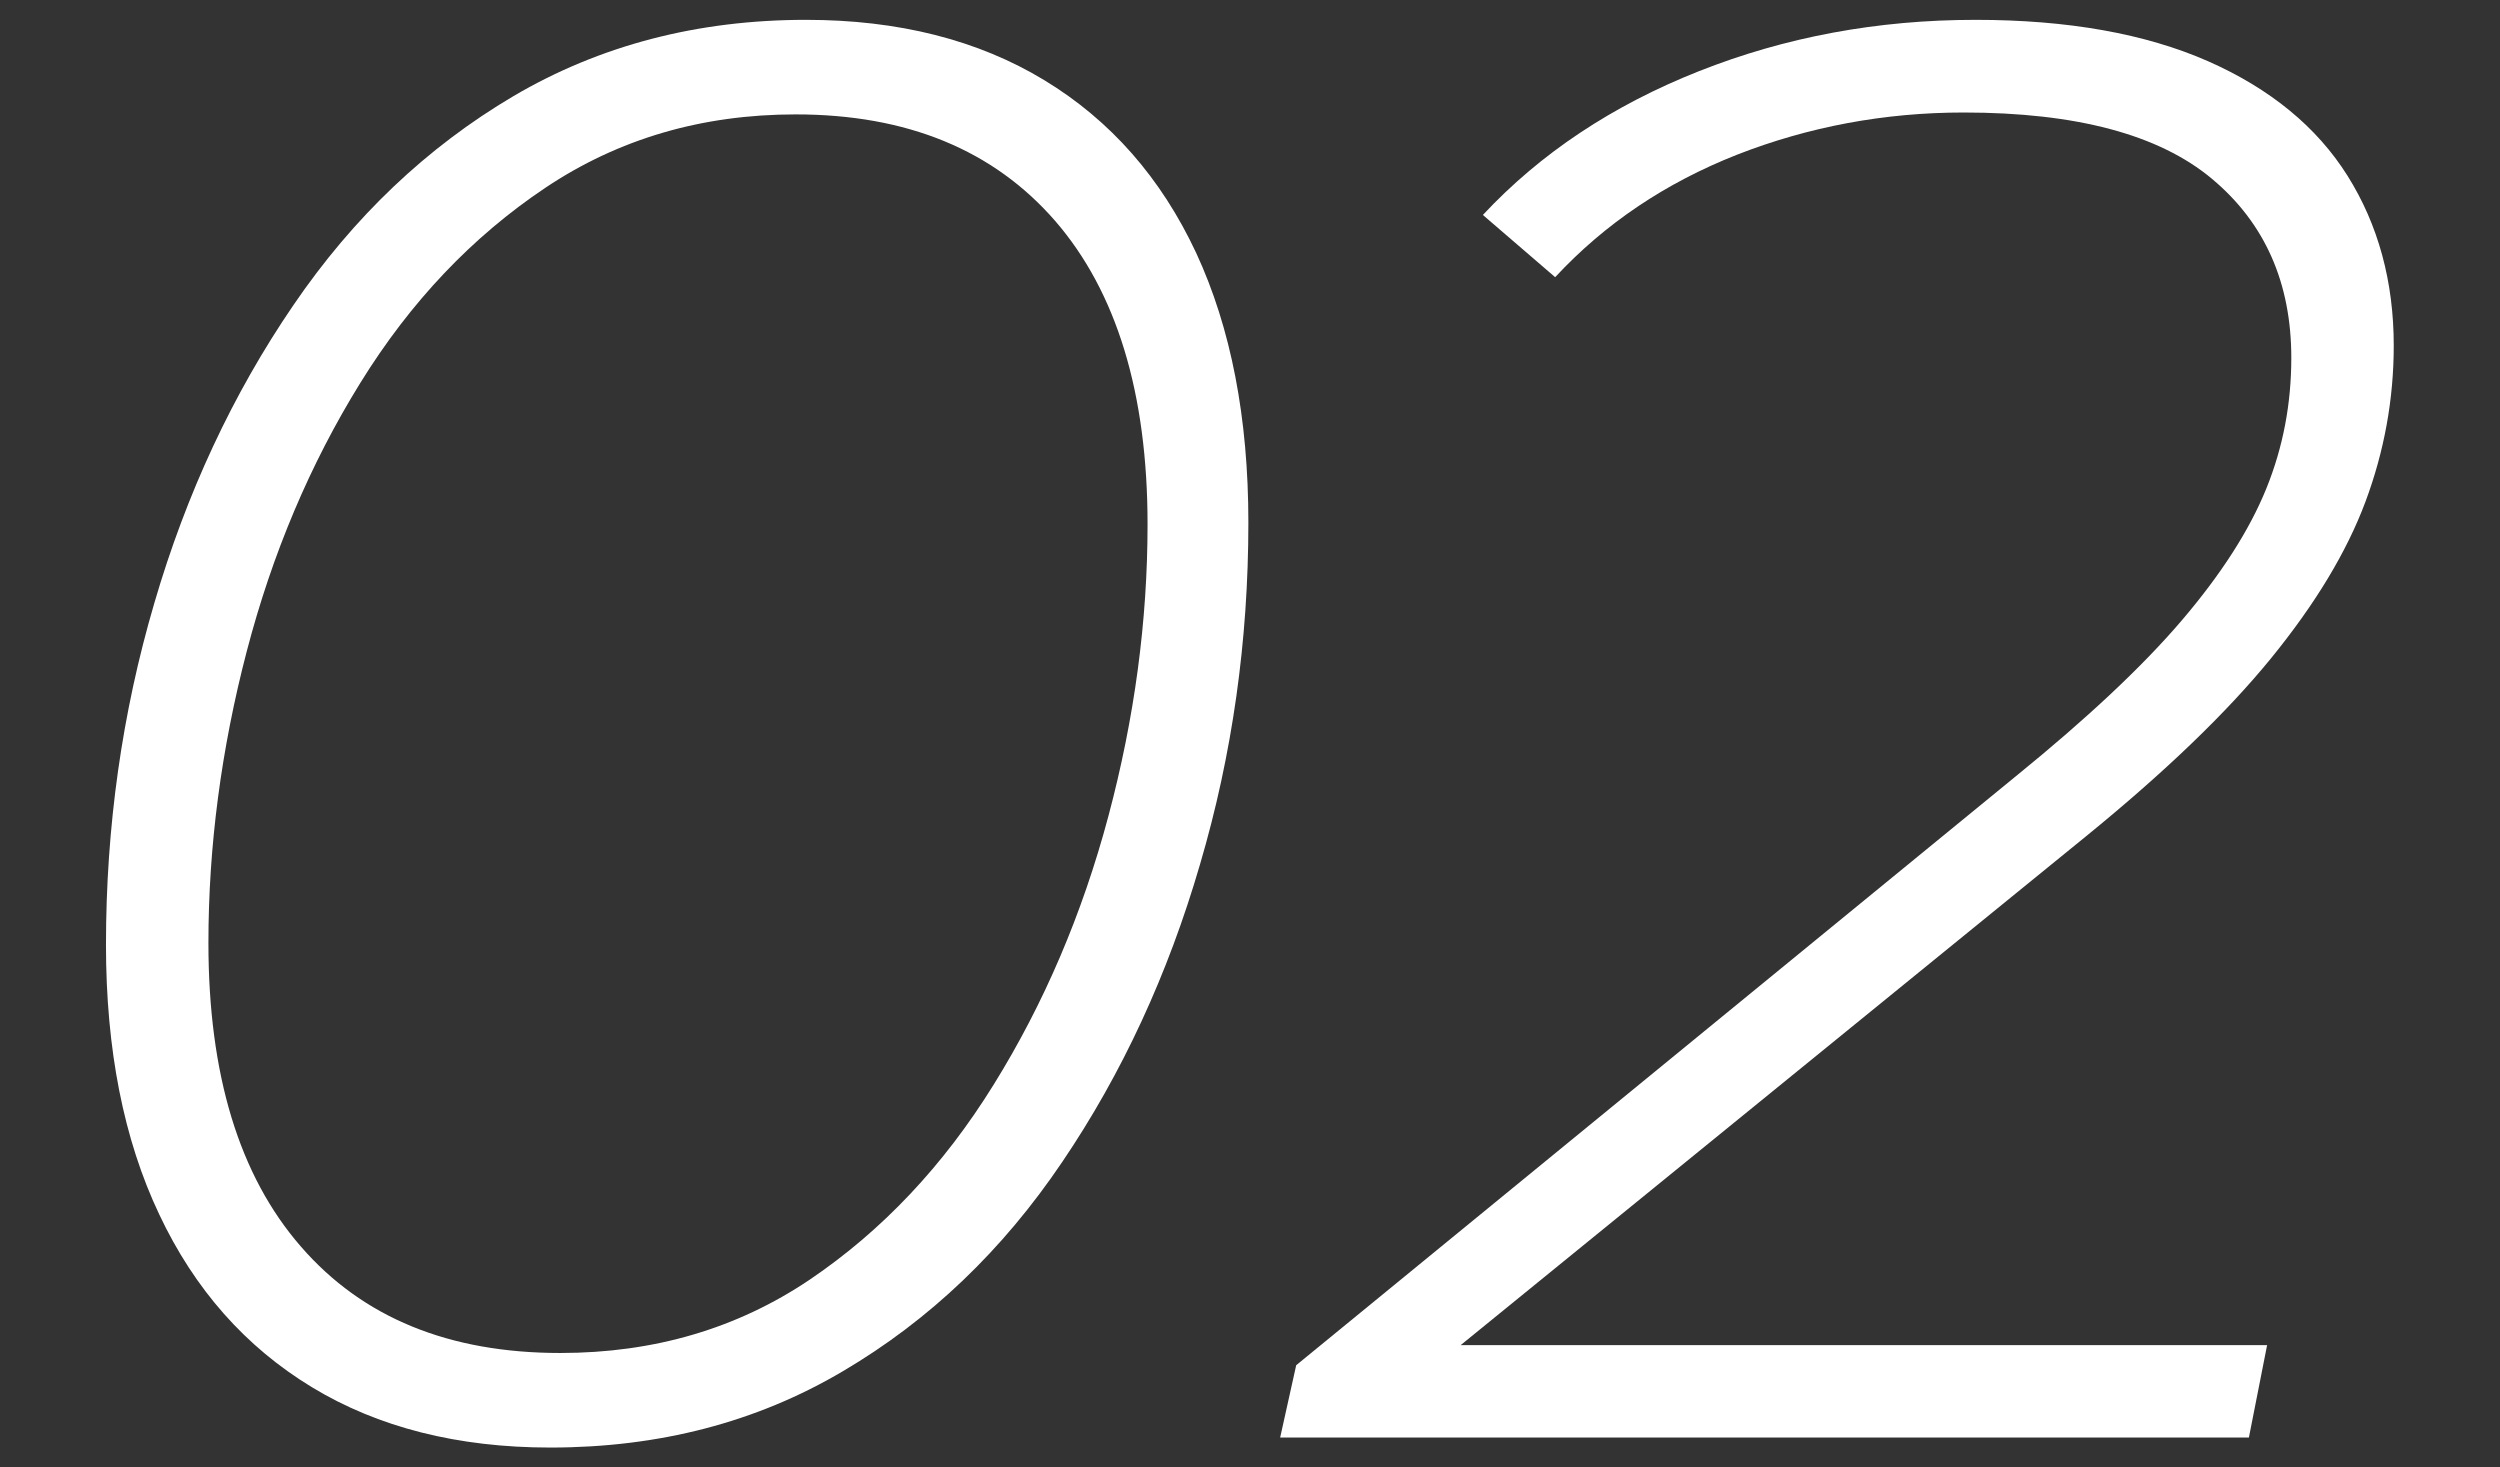 <?xml version="1.0" encoding="UTF-8"?>
<svg id="_レイヤー_1" data-name=" レイヤー 1" xmlns="http://www.w3.org/2000/svg" viewBox="0 0 92 54">
  <rect x="0" y="0" width="92" height="54" fill="#333333" stroke="none"/>
  <defs>
    <style>
      .cls-1 {
        fill: #fff;
        stroke-width: 0px;
      }
    </style>
  </defs>
  <path class="cls-1" d="M20.25,53.27c-3.4,0-6.33-.74-8.77-2.22-2.44-1.48-4.32-3.6-5.62-6.36-1.31-2.76-1.96-6.07-1.96-9.92,0-4.34.59-8.53,1.78-12.58,1.18-4.04,2.89-7.7,5.11-10.95,2.22-3.26,4.92-5.82,8.1-7.7,3.18-1.87,6.77-2.81,10.77-2.81,3.4,0,6.33.74,8.77,2.22,2.44,1.48,4.3,3.6,5.59,6.36,1.28,2.76,1.92,6.07,1.92,9.92,0,4.34-.59,8.54-1.78,12.58-1.18,4.05-2.87,7.7-5.07,10.95-2.2,3.26-4.88,5.82-8.07,7.7-3.18,1.88-6.77,2.81-10.77,2.81ZM20.62,49.79c3.45,0,6.51-.9,9.18-2.7,2.66-1.8,4.92-4.19,6.77-7.18,1.85-2.98,3.26-6.28,4.22-9.88.96-3.6,1.44-7.18,1.44-10.73,0-4.83-1.14-8.56-3.4-11.17-2.27-2.61-5.45-3.92-9.55-3.92-3.45,0-6.52.9-9.21,2.7-2.69,1.8-4.96,4.19-6.81,7.18-1.85,2.99-3.24,6.28-4.18,9.88-.94,3.6-1.41,7.18-1.41,10.73,0,4.84,1.13,8.56,3.4,11.17,2.27,2.62,5.45,3.92,9.55,3.92Z"/>
  <path class="cls-1" d="M47.11,52.9l.59-2.66,26.49-21.68c2.61-2.12,4.65-4.03,6.1-5.73,1.45-1.7,2.49-3.32,3.11-4.85.62-1.53.92-3.13.92-4.81,0-2.76-.97-4.96-2.92-6.59-1.95-1.63-5-2.44-9.14-2.44-2.91,0-5.69.52-8.33,1.55-2.64,1.04-4.87,2.54-6.7,4.51l-2.66-2.29c2.12-2.27,4.77-4.03,7.95-5.29,3.18-1.26,6.57-1.89,10.18-1.89,3.4,0,6.25.51,8.55,1.52,2.29,1.01,4.01,2.42,5.14,4.22,1.13,1.8,1.7,3.89,1.7,6.25,0,1.97-.35,3.89-1.04,5.74-.69,1.85-1.85,3.77-3.48,5.77-1.63,2-3.9,4.18-6.81,6.55l-25.01,20.35-1.18-1.63h32.86l-.67,3.4h-35.67Z"/>
</svg>